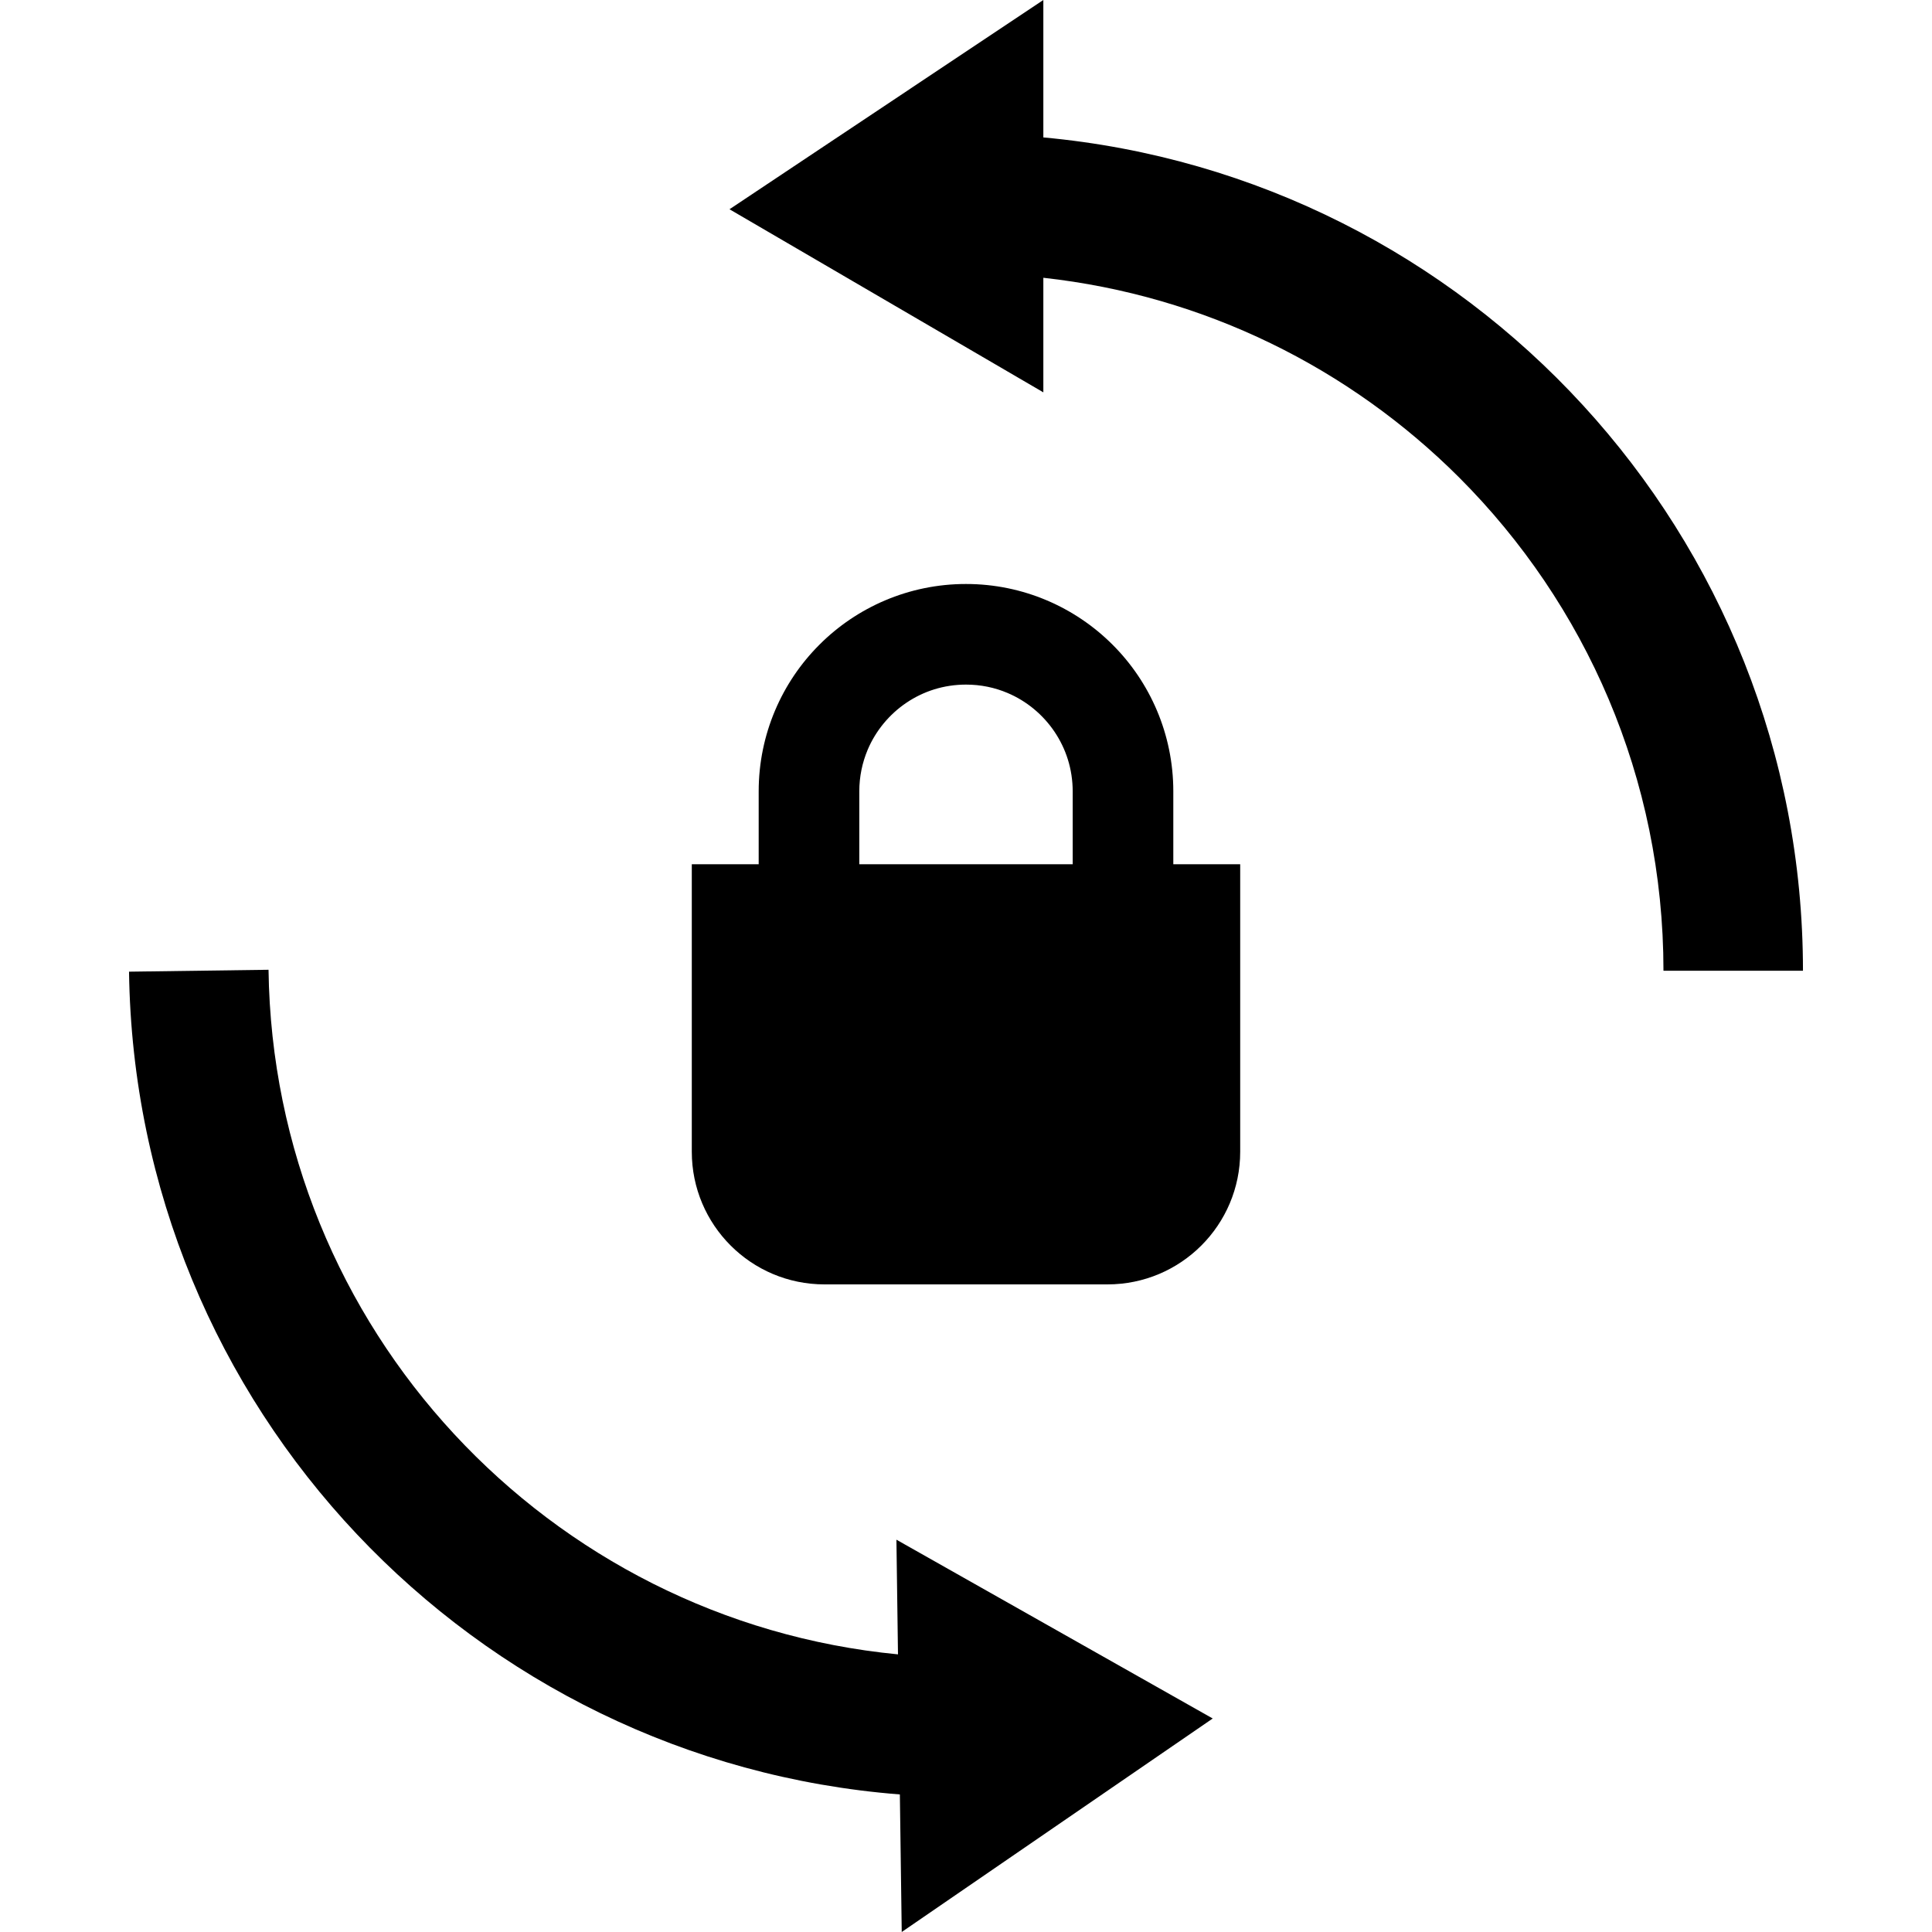 <!--?xml version="1.0" encoding="utf-8"?-->
<!-- Generator: Adobe Illustrator 18.1.1, SVG Export Plug-In . SVG Version: 6.00 Build 0)  -->

<svg version="1.1" id="_x32_" xmlns="http://www.w3.org/2000/svg" xmlns:xlink="http://www.w3.org/1999/xlink" x="0px" y="0px" viewBox="0 0 512 512" style="width: 512px; height: 512px; opacity: 1;" xml:space="preserve">
<style type="text/css">
	.st0{fill:#4B4B4B;}
</style>
<g>
	<path class="st0" d="M310.939,209.702c0-15.127-6.174-28.954-16.093-38.846c-9.91-9.919-23.719-16.102-38.856-16.092
		c-15.118-0.01-28.954,6.174-38.838,16.092c-9.919,9.892-16.093,23.72-16.093,38.846v19.333h-17.726v76.186
		c0,19.414,15.741,35.155,35.164,35.155h75.004c19.423,0,35.164-15.741,35.164-35.155v-76.186h-17.726V209.702z M284.278,229.036
		h-56.555v-19.333c0-3.934,0.803-7.627,2.22-11.011c2.13-5.045,5.74-9.396,10.253-12.446c4.531-3.06,9.901-4.812,15.795-4.82
		c3.944,0,7.636,0.785,11.002,2.211c5.072,2.14,9.405,5.75,12.456,10.272c3.042,4.512,4.81,9.874,4.829,15.794V229.036z" style="fill: rgb(0, 0, 0);"></path>
	<path class="st0" d="M276.497,36.418V0l-83.172,55.454l83.172,48.522V73.613c42.863,4.721,81.24,24,110.204,52.936
		c33.476,33.503,54.126,79.597,54.136,130.701h36.969C477.797,141.658,389.391,46.78,276.497,36.418z" style="fill: rgb(0, 0, 0);"></path>
	<path class="st0" d="M237.976,438.423c-92.55-8.935-165.54-86.304-166.813-181.426l-36.969,0.506
		c1.597,115.574,91.259,209.207,204.278,218.043L238.969,512l82.414-56.582l-83.822-47.385L237.976,438.423z" style="fill: rgb(0, 0, 0);"></path>
</g>
</svg>
